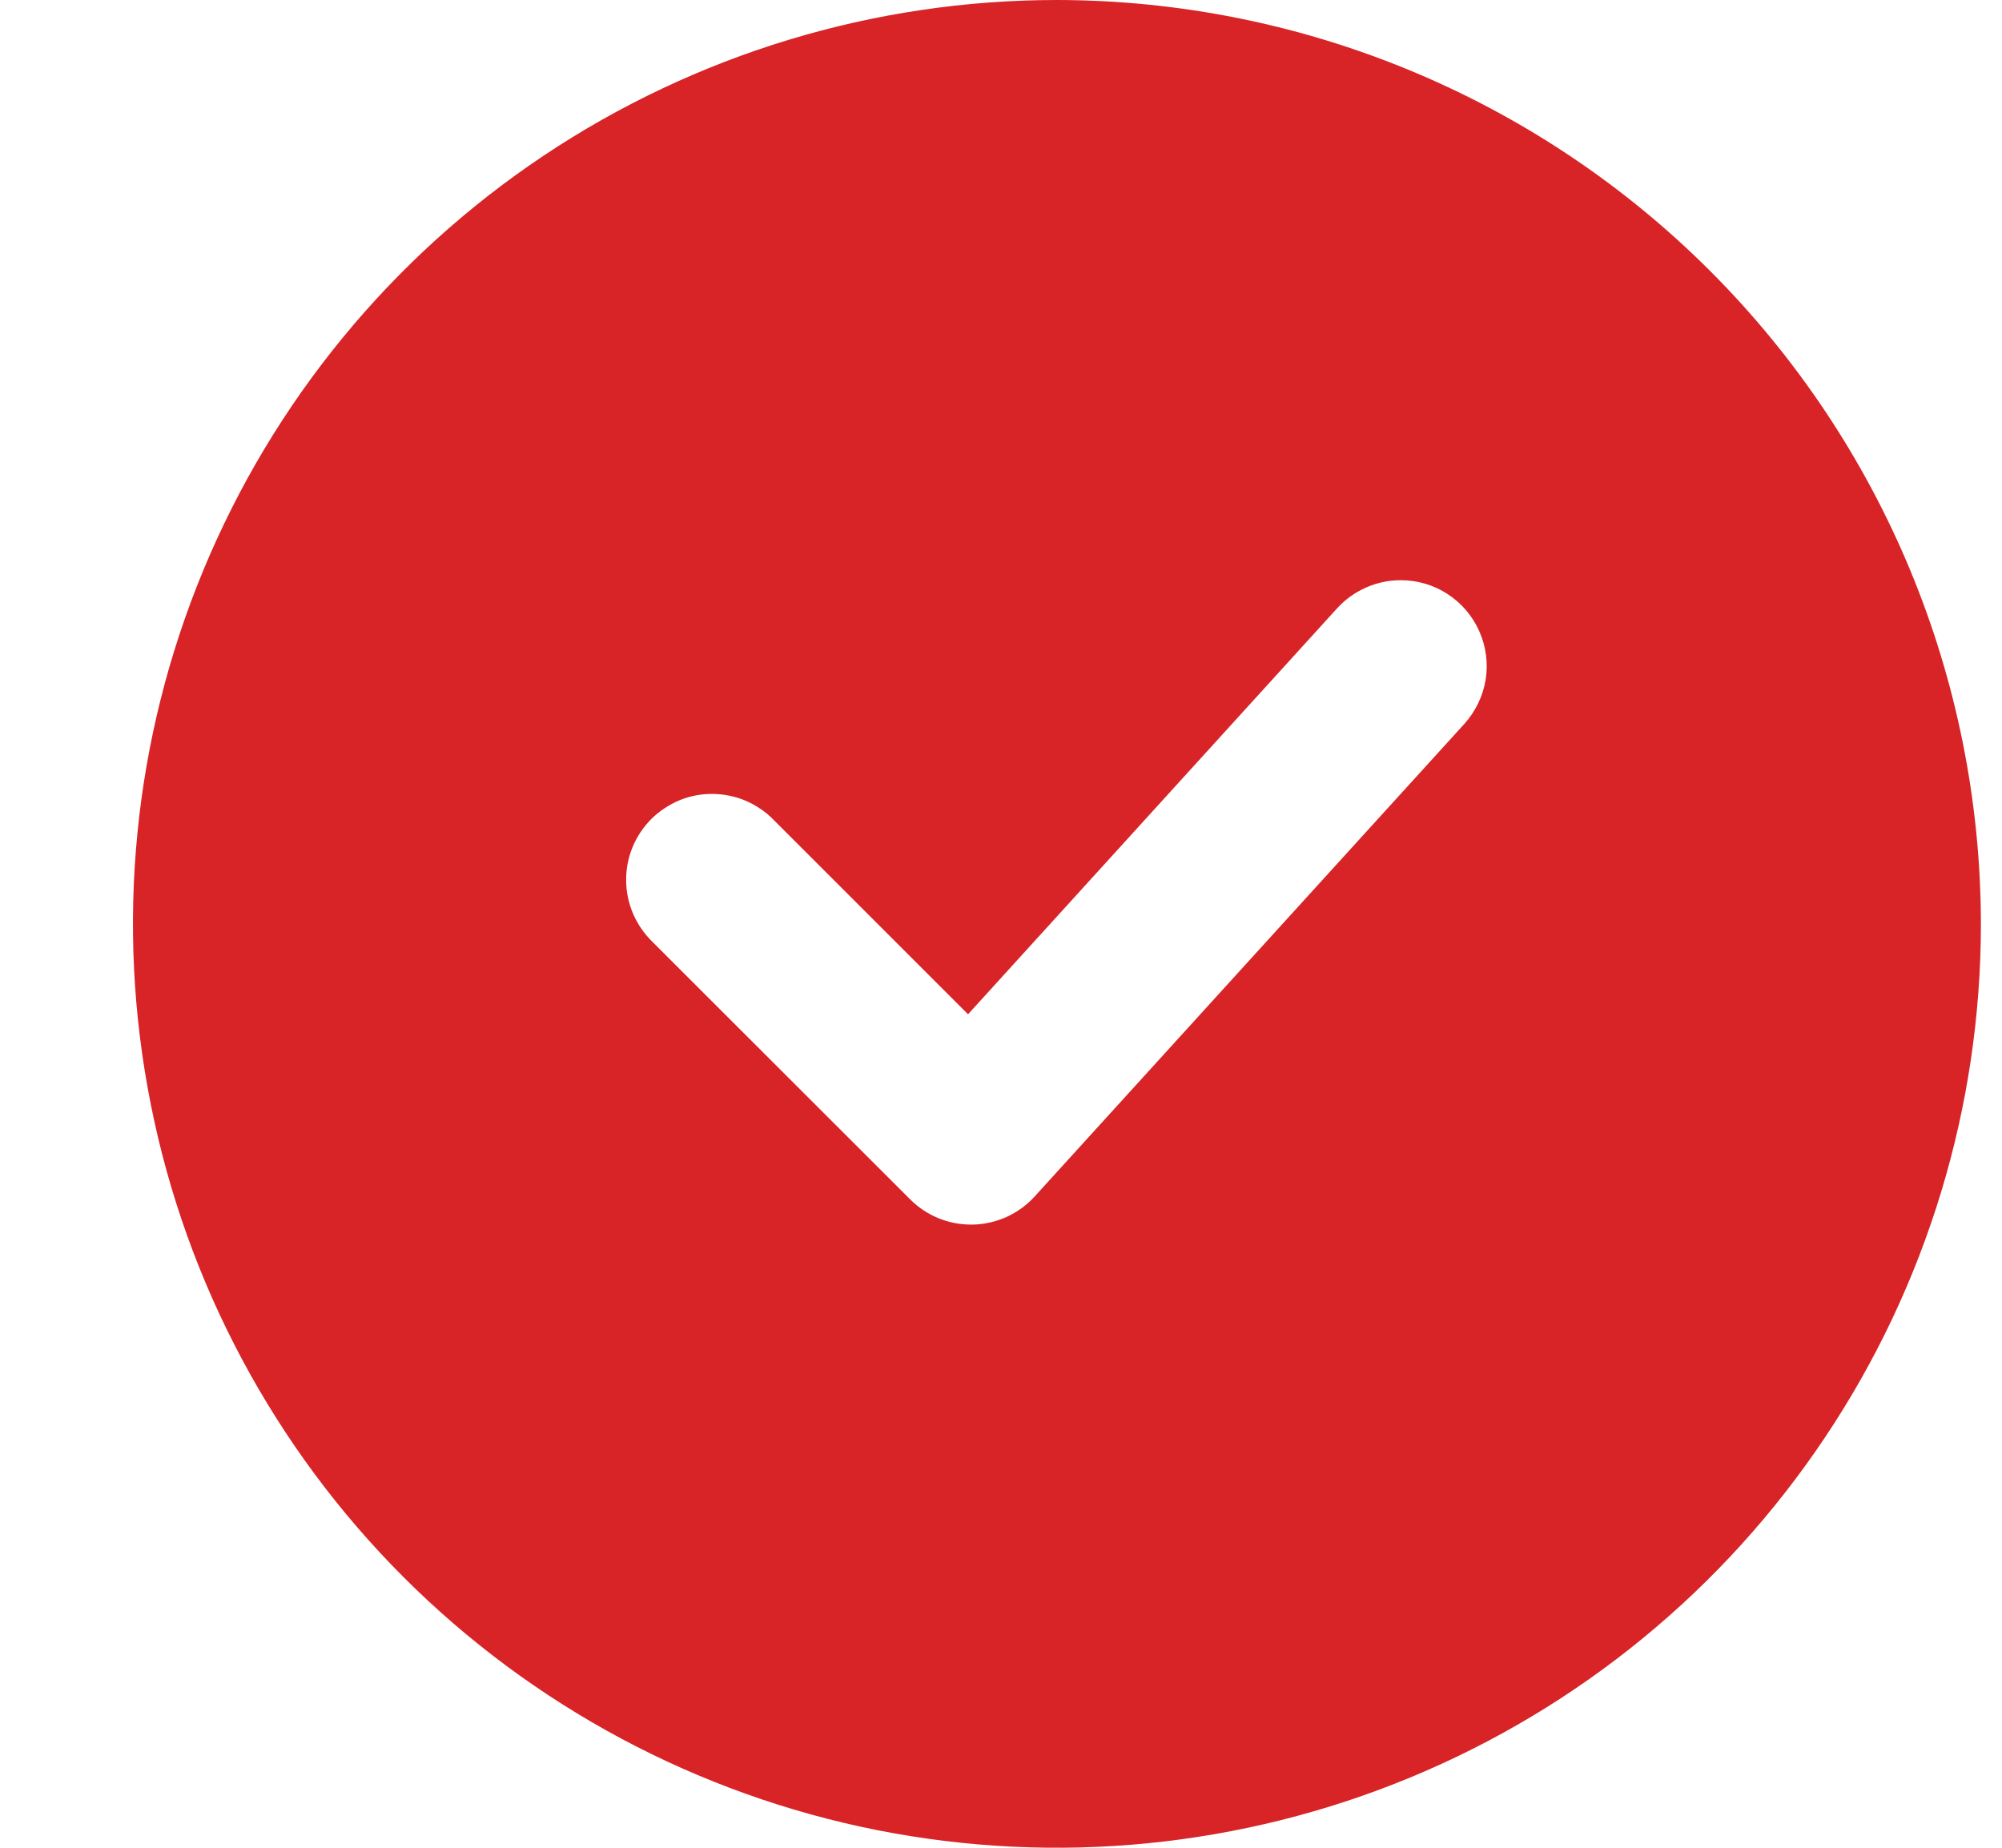 <?xml version="1.0" encoding="UTF-8"?> <svg xmlns="http://www.w3.org/2000/svg" width="13" height="12" viewBox="0 0 13 12" fill="none"><path d="M6.863 0C5.677 0 4.517 0.352 3.53 1.011C2.543 1.67 1.774 2.608 1.32 3.704C0.866 4.8 0.747 6.007 0.979 7.171C1.21 8.334 1.782 9.404 2.621 10.243C3.46 11.082 4.529 11.653 5.693 11.885C6.857 12.116 8.063 11.997 9.159 11.543C10.256 11.089 11.193 10.32 11.852 9.333C12.511 8.347 12.863 7.187 12.863 6C12.861 4.409 12.229 2.884 11.104 1.759C9.979 0.634 8.454 0.002 6.863 0ZM9.509 4.701L6.718 7.771C6.667 7.827 6.606 7.871 6.537 7.903C6.468 7.934 6.394 7.951 6.319 7.953H6.305C6.157 7.953 6.015 7.894 5.911 7.79L4.236 6.116C4.183 6.064 4.14 6.002 4.111 5.934C4.082 5.866 4.066 5.793 4.066 5.719C4.065 5.645 4.079 5.571 4.107 5.503C4.135 5.434 4.177 5.372 4.229 5.319C4.282 5.267 4.344 5.226 4.413 5.197C4.481 5.169 4.555 5.155 4.629 5.156C4.703 5.157 4.776 5.172 4.844 5.201C4.912 5.231 4.974 5.273 5.025 5.326L6.286 6.587L8.683 3.95C8.735 3.893 8.799 3.847 8.87 3.816C8.941 3.784 9.018 3.768 9.096 3.768C9.204 3.768 9.31 3.799 9.4 3.858C9.491 3.917 9.562 4.001 9.606 4.1C9.65 4.199 9.664 4.308 9.647 4.415C9.629 4.522 9.581 4.621 9.509 4.701Z" fill="#D82327"></path></svg> 